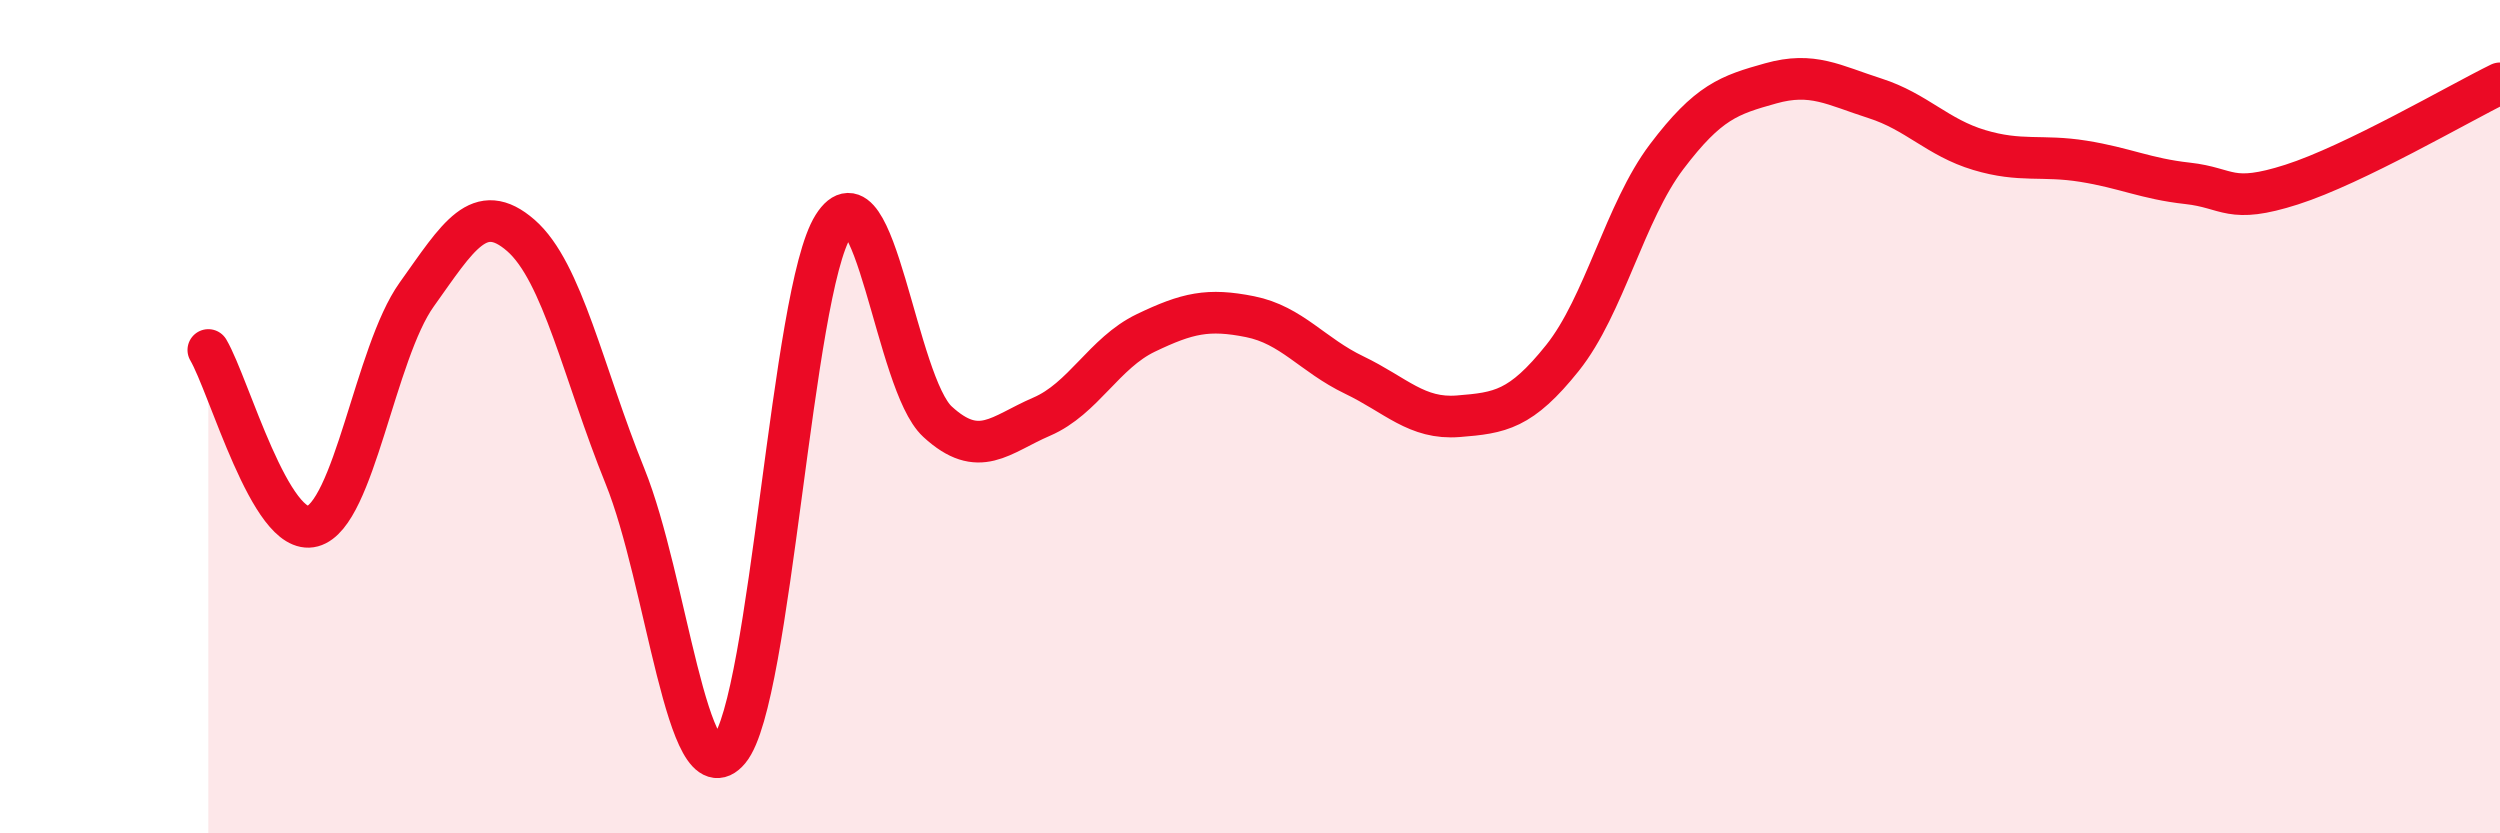 
    <svg width="60" height="20" viewBox="0 0 60 20" xmlns="http://www.w3.org/2000/svg">
      <path
        d="M 5,8.4 C 5.5,9.25 6.5,12.9 7.5,12.63 C 8.5,12.36 9,8.47 10,7.07 C 11,5.67 11.5,4.78 12.5,5.65 C 13.5,6.52 14,8.96 15,11.43 C 16,13.9 16.5,19.2 17.5,18 C 18.5,16.8 19,7 20,5.42 C 21,3.84 21.5,9.2 22.5,10.12 C 23.5,11.04 24,10.43 25,10 C 26,9.57 26.5,8.47 27.5,7.99 C 28.5,7.51 29,7.4 30,7.6 C 31,7.8 31.5,8.52 32.5,9 C 33.5,9.48 34,10.07 35,9.99 C 36,9.91 36.5,9.84 37.5,8.59 C 38.5,7.34 39,5.08 40,3.76 C 41,2.44 41.5,2.28 42.5,2 C 43.5,1.72 44,2.04 45,2.36 C 46,2.68 46.5,3.3 47.5,3.6 C 48.5,3.9 49,3.71 50,3.87 C 51,4.03 51.5,4.29 52.5,4.4 C 53.5,4.51 53.5,4.91 55,4.43 C 56.5,3.95 59,2.49 60,2L60 20L5 20Z"
        fill="#EB0A25"
        opacity="0.1"
        stroke-linecap="round"
        stroke-linejoin="round"
      />
      <path
        d="M 5,8.4 C 5.5,9.25 6.5,12.9 7.5,12.63 C 8.5,12.36 9,8.47 10,7.07 C 11,5.67 11.5,4.78 12.5,5.65 C 13.5,6.52 14,8.96 15,11.43 C 16,13.9 16.5,19.2 17.5,18 C 18.5,16.8 19,7 20,5.42 C 21,3.84 21.5,9.2 22.5,10.12 C 23.5,11.04 24,10.43 25,10 C 26,9.57 26.5,8.47 27.5,7.99 C 28.5,7.51 29,7.4 30,7.6 C 31,7.8 31.5,8.52 32.5,9 C 33.5,9.48 34,10.07 35,9.99 C 36,9.91 36.5,9.84 37.5,8.59 C 38.5,7.34 39,5.08 40,3.76 C 41,2.44 41.5,2.28 42.5,2 C 43.5,1.72 44,2.04 45,2.36 C 46,2.68 46.5,3.3 47.5,3.6 C 48.5,3.9 49,3.71 50,3.87 C 51,4.03 51.5,4.29 52.5,4.4 C 53.5,4.51 53.5,4.91 55,4.43 C 56.5,3.95 59,2.49 60,2"
        stroke="#EB0A25"
        stroke-width="1"
        fill="none"
        stroke-linecap="round"
        stroke-linejoin="round"
      />
    </svg>
  